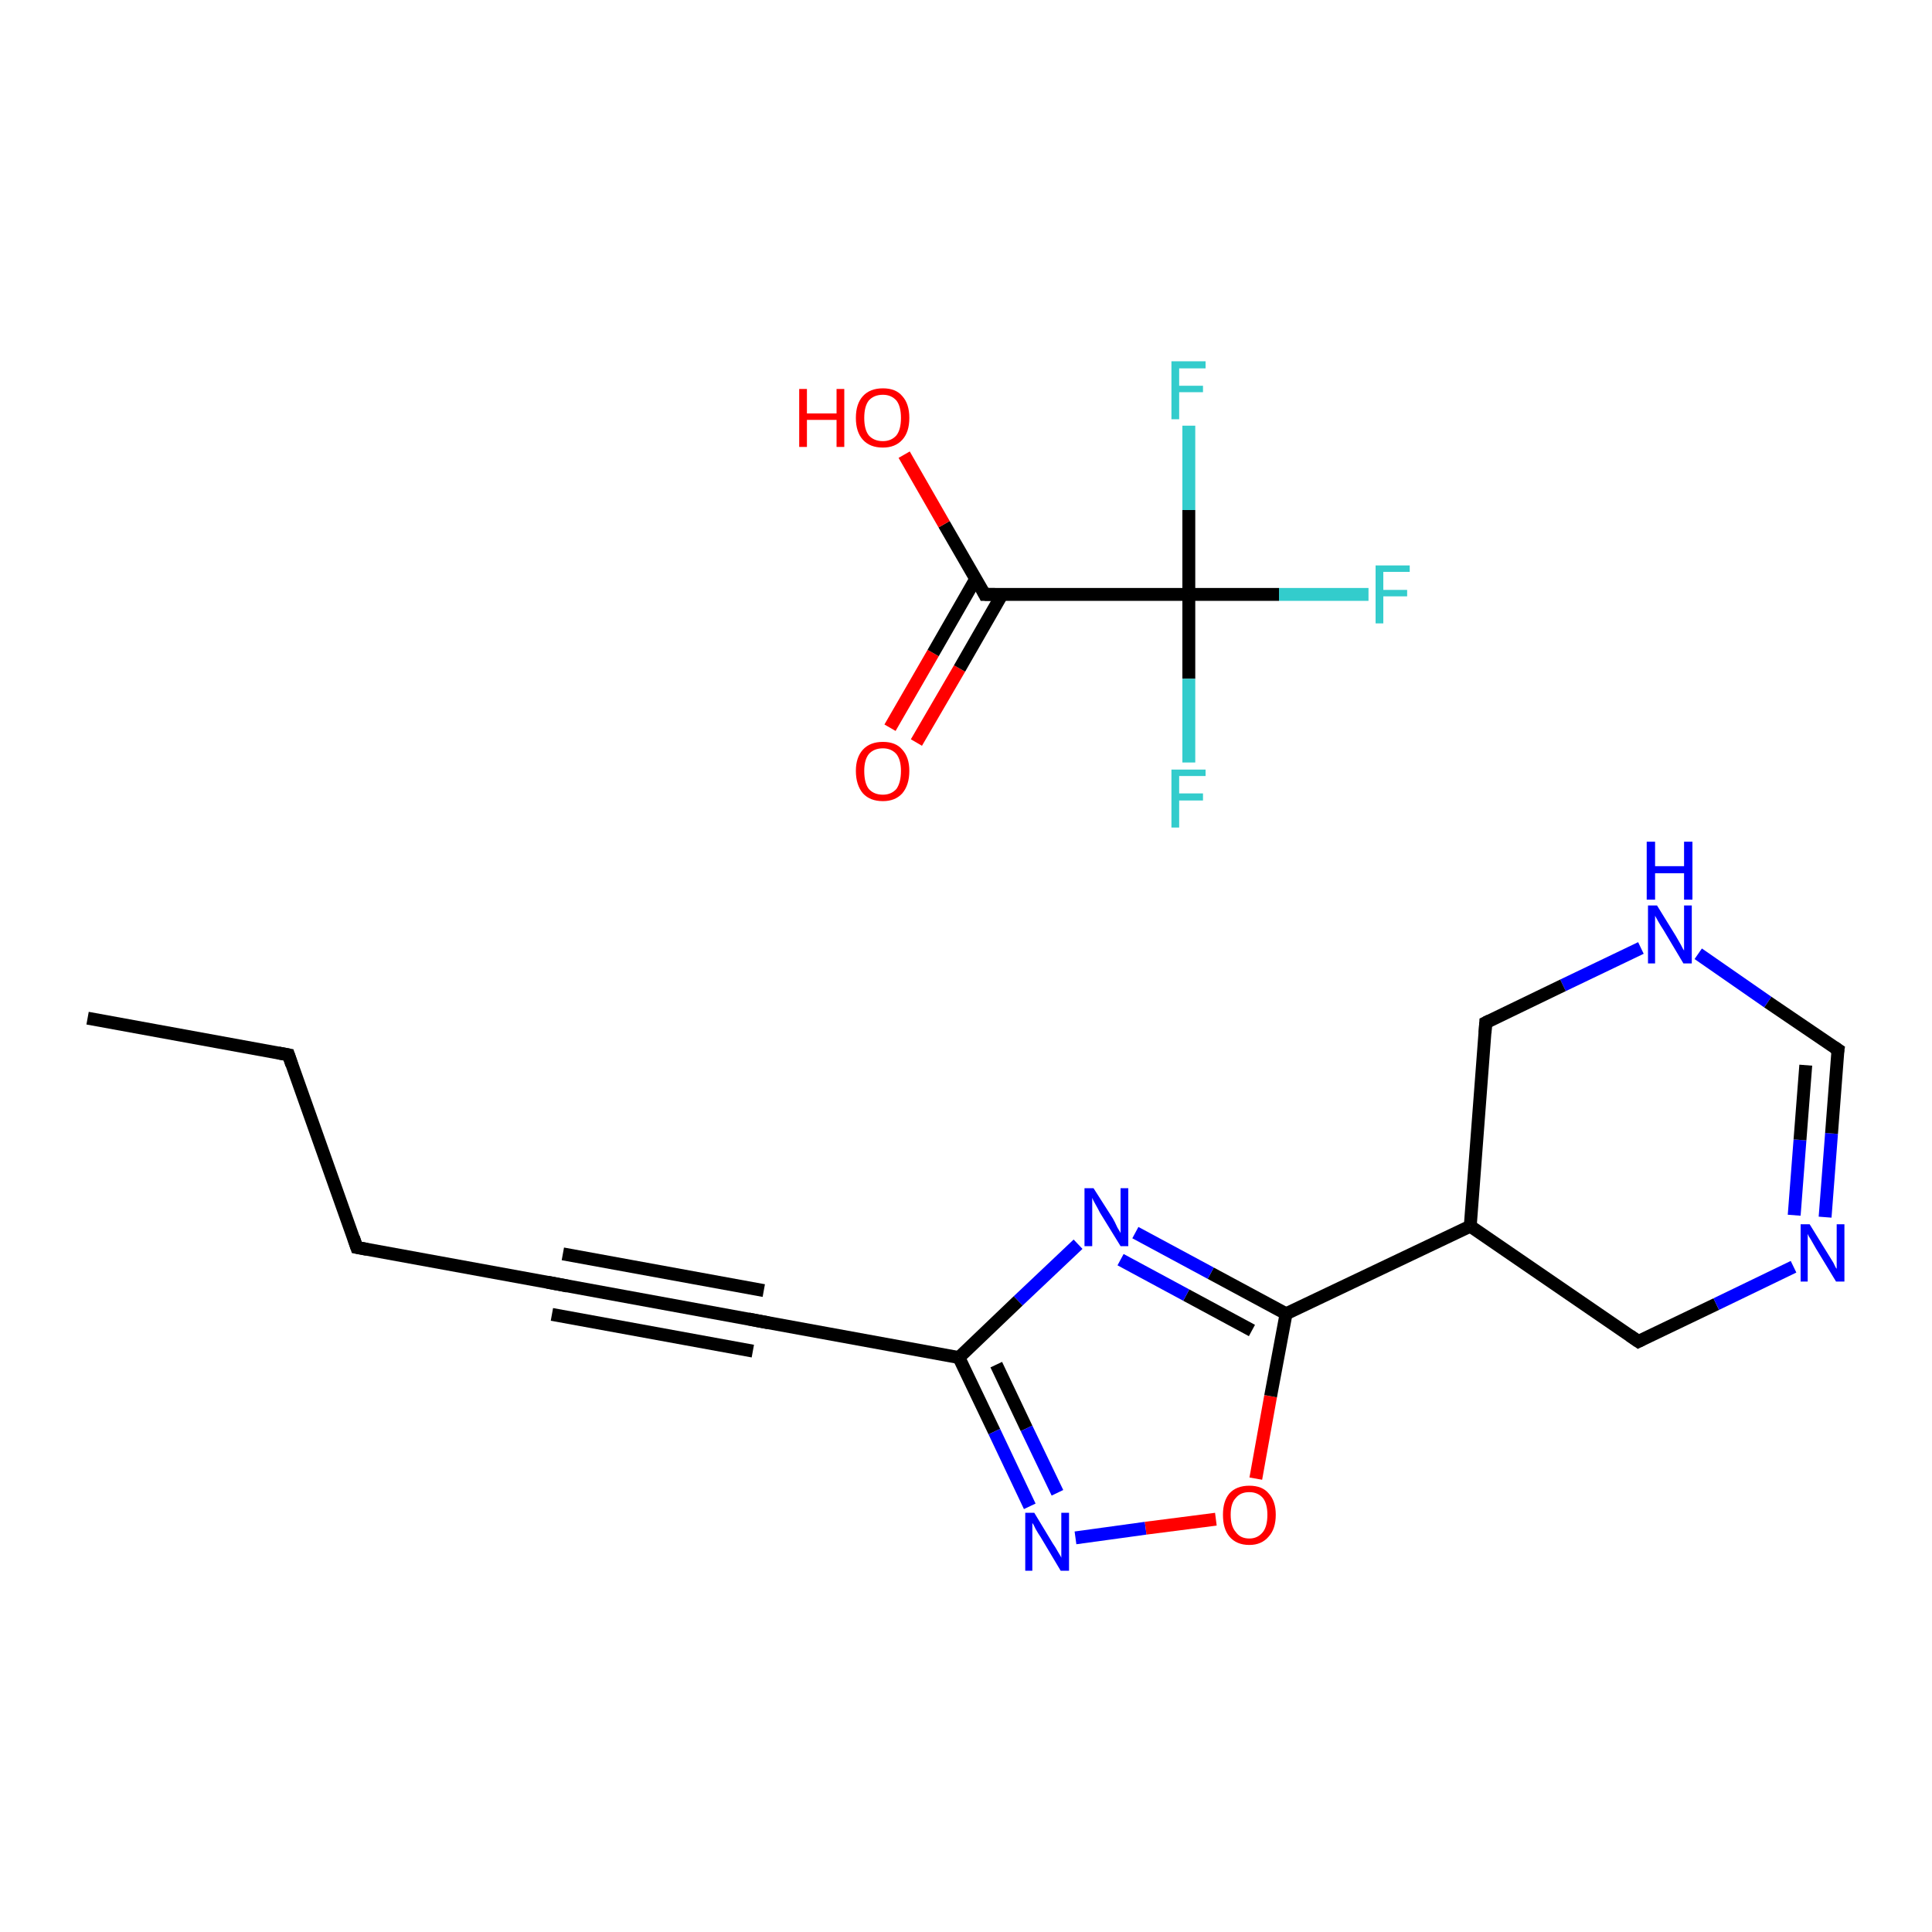 <?xml version='1.0' encoding='iso-8859-1'?>
<svg version='1.1' baseProfile='full'
              xmlns='http://www.w3.org/2000/svg'
                      xmlns:rdkit='http://www.rdkit.org/xml'
                      xmlns:xlink='http://www.w3.org/1999/xlink'
                  xml:space='preserve'
width='300px' height='300px' viewBox='0 0 300 300'>
<!-- END OF HEADER -->
<rect style='opacity:1.0;fill:#FFFFFF;stroke:none' width='300.0' height='300.0' x='0.0' y='0.0'> </rect>
<path class='bond-0 atom-0 atom-1' d='M 13.6,158.1 L 44.8,163.8' style='fill:none;fill-rule:evenodd;stroke:#000000;stroke-width:2.0px;stroke-linecap:butt;stroke-linejoin:miter;stroke-opacity:1' />
<path class='bond-1 atom-1 atom-2' d='M 44.8,163.8 L 55.4,193.7' style='fill:none;fill-rule:evenodd;stroke:#000000;stroke-width:2.0px;stroke-linecap:butt;stroke-linejoin:miter;stroke-opacity:1' />
<path class='bond-2 atom-2 atom-3' d='M 55.4,193.7 L 86.6,199.4' style='fill:none;fill-rule:evenodd;stroke:#000000;stroke-width:2.0px;stroke-linecap:butt;stroke-linejoin:miter;stroke-opacity:1' />
<path class='bond-3 atom-3 atom-4' d='M 86.6,199.4 L 117.7,205.1' style='fill:none;fill-rule:evenodd;stroke:#000000;stroke-width:2.0px;stroke-linecap:butt;stroke-linejoin:miter;stroke-opacity:1' />
<path class='bond-3 atom-3 atom-4' d='M 87.4,194.7 L 118.6,200.4' style='fill:none;fill-rule:evenodd;stroke:#000000;stroke-width:2.0px;stroke-linecap:butt;stroke-linejoin:miter;stroke-opacity:1' />
<path class='bond-3 atom-3 atom-4' d='M 85.7,204.1 L 116.9,209.8' style='fill:none;fill-rule:evenodd;stroke:#000000;stroke-width:2.0px;stroke-linecap:butt;stroke-linejoin:miter;stroke-opacity:1' />
<path class='bond-4 atom-4 atom-5' d='M 117.7,205.1 L 148.9,210.8' style='fill:none;fill-rule:evenodd;stroke:#000000;stroke-width:2.0px;stroke-linecap:butt;stroke-linejoin:miter;stroke-opacity:1' />
<path class='bond-5 atom-5 atom-6' d='M 148.9,210.8 L 154.4,222.3' style='fill:none;fill-rule:evenodd;stroke:#000000;stroke-width:2.0px;stroke-linecap:butt;stroke-linejoin:miter;stroke-opacity:1' />
<path class='bond-5 atom-5 atom-6' d='M 154.4,222.3 L 159.9,233.9' style='fill:none;fill-rule:evenodd;stroke:#0000FF;stroke-width:2.0px;stroke-linecap:butt;stroke-linejoin:miter;stroke-opacity:1' />
<path class='bond-5 atom-5 atom-6' d='M 154.7,211.9 L 159.4,221.8' style='fill:none;fill-rule:evenodd;stroke:#000000;stroke-width:2.0px;stroke-linecap:butt;stroke-linejoin:miter;stroke-opacity:1' />
<path class='bond-5 atom-5 atom-6' d='M 159.4,221.8 L 164.2,231.8' style='fill:none;fill-rule:evenodd;stroke:#0000FF;stroke-width:2.0px;stroke-linecap:butt;stroke-linejoin:miter;stroke-opacity:1' />
<path class='bond-6 atom-6 atom-7' d='M 167.0,238.8 L 177.9,237.3' style='fill:none;fill-rule:evenodd;stroke:#0000FF;stroke-width:2.0px;stroke-linecap:butt;stroke-linejoin:miter;stroke-opacity:1' />
<path class='bond-6 atom-6 atom-7' d='M 177.9,237.3 L 188.8,235.9' style='fill:none;fill-rule:evenodd;stroke:#FF0000;stroke-width:2.0px;stroke-linecap:butt;stroke-linejoin:miter;stroke-opacity:1' />
<path class='bond-7 atom-7 atom-8' d='M 195.0,229.6 L 197.3,216.8' style='fill:none;fill-rule:evenodd;stroke:#FF0000;stroke-width:2.0px;stroke-linecap:butt;stroke-linejoin:miter;stroke-opacity:1' />
<path class='bond-7 atom-7 atom-8' d='M 197.3,216.8 L 199.7,204.0' style='fill:none;fill-rule:evenodd;stroke:#000000;stroke-width:2.0px;stroke-linecap:butt;stroke-linejoin:miter;stroke-opacity:1' />
<path class='bond-8 atom-8 atom-9' d='M 199.7,204.0 L 228.3,190.4' style='fill:none;fill-rule:evenodd;stroke:#000000;stroke-width:2.0px;stroke-linecap:butt;stroke-linejoin:miter;stroke-opacity:1' />
<path class='bond-9 atom-9 atom-10' d='M 228.3,190.4 L 254.4,208.3' style='fill:none;fill-rule:evenodd;stroke:#000000;stroke-width:2.0px;stroke-linecap:butt;stroke-linejoin:miter;stroke-opacity:1' />
<path class='bond-10 atom-10 atom-11' d='M 254.4,208.3 L 266.5,202.5' style='fill:none;fill-rule:evenodd;stroke:#000000;stroke-width:2.0px;stroke-linecap:butt;stroke-linejoin:miter;stroke-opacity:1' />
<path class='bond-10 atom-10 atom-11' d='M 266.5,202.5 L 278.5,196.7' style='fill:none;fill-rule:evenodd;stroke:#0000FF;stroke-width:2.0px;stroke-linecap:butt;stroke-linejoin:miter;stroke-opacity:1' />
<path class='bond-11 atom-11 atom-12' d='M 283.4,189.0 L 284.4,176.0' style='fill:none;fill-rule:evenodd;stroke:#0000FF;stroke-width:2.0px;stroke-linecap:butt;stroke-linejoin:miter;stroke-opacity:1' />
<path class='bond-11 atom-11 atom-12' d='M 284.4,176.0 L 285.4,163.0' style='fill:none;fill-rule:evenodd;stroke:#000000;stroke-width:2.0px;stroke-linecap:butt;stroke-linejoin:miter;stroke-opacity:1' />
<path class='bond-11 atom-11 atom-12' d='M 278.6,188.7 L 279.5,177.0' style='fill:none;fill-rule:evenodd;stroke:#0000FF;stroke-width:2.0px;stroke-linecap:butt;stroke-linejoin:miter;stroke-opacity:1' />
<path class='bond-11 atom-11 atom-12' d='M 279.5,177.0 L 280.4,165.4' style='fill:none;fill-rule:evenodd;stroke:#000000;stroke-width:2.0px;stroke-linecap:butt;stroke-linejoin:miter;stroke-opacity:1' />
<path class='bond-12 atom-12 atom-13' d='M 285.4,163.0 L 274.5,155.6' style='fill:none;fill-rule:evenodd;stroke:#000000;stroke-width:2.0px;stroke-linecap:butt;stroke-linejoin:miter;stroke-opacity:1' />
<path class='bond-12 atom-12 atom-13' d='M 274.5,155.6 L 263.7,148.1' style='fill:none;fill-rule:evenodd;stroke:#0000FF;stroke-width:2.0px;stroke-linecap:butt;stroke-linejoin:miter;stroke-opacity:1' />
<path class='bond-13 atom-13 atom-14' d='M 254.8,147.2 L 242.7,153.0' style='fill:none;fill-rule:evenodd;stroke:#0000FF;stroke-width:2.0px;stroke-linecap:butt;stroke-linejoin:miter;stroke-opacity:1' />
<path class='bond-13 atom-13 atom-14' d='M 242.7,153.0 L 230.7,158.8' style='fill:none;fill-rule:evenodd;stroke:#000000;stroke-width:2.0px;stroke-linecap:butt;stroke-linejoin:miter;stroke-opacity:1' />
<path class='bond-14 atom-8 atom-15' d='M 199.7,204.0 L 188.0,197.7' style='fill:none;fill-rule:evenodd;stroke:#000000;stroke-width:2.0px;stroke-linecap:butt;stroke-linejoin:miter;stroke-opacity:1' />
<path class='bond-14 atom-8 atom-15' d='M 188.0,197.7 L 176.3,191.4' style='fill:none;fill-rule:evenodd;stroke:#0000FF;stroke-width:2.0px;stroke-linecap:butt;stroke-linejoin:miter;stroke-opacity:1' />
<path class='bond-14 atom-8 atom-15' d='M 194.4,206.6 L 184.2,201.1' style='fill:none;fill-rule:evenodd;stroke:#000000;stroke-width:2.0px;stroke-linecap:butt;stroke-linejoin:miter;stroke-opacity:1' />
<path class='bond-14 atom-8 atom-15' d='M 184.2,201.1 L 174.0,195.6' style='fill:none;fill-rule:evenodd;stroke:#0000FF;stroke-width:2.0px;stroke-linecap:butt;stroke-linejoin:miter;stroke-opacity:1' />
<path class='bond-15 atom-16 atom-17' d='M 138.2,113.0 L 144.9,101.4' style='fill:none;fill-rule:evenodd;stroke:#FF0000;stroke-width:2.0px;stroke-linecap:butt;stroke-linejoin:miter;stroke-opacity:1' />
<path class='bond-15 atom-16 atom-17' d='M 144.9,101.4 L 151.5,89.9' style='fill:none;fill-rule:evenodd;stroke:#000000;stroke-width:2.0px;stroke-linecap:butt;stroke-linejoin:miter;stroke-opacity:1' />
<path class='bond-15 atom-16 atom-17' d='M 142.3,115.3 L 149.0,103.8' style='fill:none;fill-rule:evenodd;stroke:#FF0000;stroke-width:2.0px;stroke-linecap:butt;stroke-linejoin:miter;stroke-opacity:1' />
<path class='bond-15 atom-16 atom-17' d='M 149.0,103.8 L 155.6,92.3' style='fill:none;fill-rule:evenodd;stroke:#000000;stroke-width:2.0px;stroke-linecap:butt;stroke-linejoin:miter;stroke-opacity:1' />
<path class='bond-16 atom-17 atom-18' d='M 152.9,92.3 L 146.6,81.4' style='fill:none;fill-rule:evenodd;stroke:#000000;stroke-width:2.0px;stroke-linecap:butt;stroke-linejoin:miter;stroke-opacity:1' />
<path class='bond-16 atom-17 atom-18' d='M 146.6,81.4 L 140.4,70.6' style='fill:none;fill-rule:evenodd;stroke:#FF0000;stroke-width:2.0px;stroke-linecap:butt;stroke-linejoin:miter;stroke-opacity:1' />
<path class='bond-17 atom-17 atom-19' d='M 152.9,92.3 L 184.6,92.3' style='fill:none;fill-rule:evenodd;stroke:#000000;stroke-width:2.0px;stroke-linecap:butt;stroke-linejoin:miter;stroke-opacity:1' />
<path class='bond-18 atom-19 atom-20' d='M 184.6,92.3 L 198.6,92.3' style='fill:none;fill-rule:evenodd;stroke:#000000;stroke-width:2.0px;stroke-linecap:butt;stroke-linejoin:miter;stroke-opacity:1' />
<path class='bond-18 atom-19 atom-20' d='M 198.6,92.3 L 212.5,92.3' style='fill:none;fill-rule:evenodd;stroke:#33CCCC;stroke-width:2.0px;stroke-linecap:butt;stroke-linejoin:miter;stroke-opacity:1' />
<path class='bond-19 atom-19 atom-21' d='M 184.6,92.3 L 184.6,105.4' style='fill:none;fill-rule:evenodd;stroke:#000000;stroke-width:2.0px;stroke-linecap:butt;stroke-linejoin:miter;stroke-opacity:1' />
<path class='bond-19 atom-19 atom-21' d='M 184.6,105.4 L 184.6,118.4' style='fill:none;fill-rule:evenodd;stroke:#33CCCC;stroke-width:2.0px;stroke-linecap:butt;stroke-linejoin:miter;stroke-opacity:1' />
<path class='bond-20 atom-19 atom-22' d='M 184.6,92.3 L 184.6,79.2' style='fill:none;fill-rule:evenodd;stroke:#000000;stroke-width:2.0px;stroke-linecap:butt;stroke-linejoin:miter;stroke-opacity:1' />
<path class='bond-20 atom-19 atom-22' d='M 184.6,79.2 L 184.6,66.1' style='fill:none;fill-rule:evenodd;stroke:#33CCCC;stroke-width:2.0px;stroke-linecap:butt;stroke-linejoin:miter;stroke-opacity:1' />
<path class='bond-21 atom-15 atom-5' d='M 167.4,193.2 L 158.1,202.0' style='fill:none;fill-rule:evenodd;stroke:#0000FF;stroke-width:2.0px;stroke-linecap:butt;stroke-linejoin:miter;stroke-opacity:1' />
<path class='bond-21 atom-15 atom-5' d='M 158.1,202.0 L 148.9,210.8' style='fill:none;fill-rule:evenodd;stroke:#000000;stroke-width:2.0px;stroke-linecap:butt;stroke-linejoin:miter;stroke-opacity:1' />
<path class='bond-22 atom-14 atom-9' d='M 230.7,158.8 L 228.3,190.4' style='fill:none;fill-rule:evenodd;stroke:#000000;stroke-width:2.0px;stroke-linecap:butt;stroke-linejoin:miter;stroke-opacity:1' />
<path d='M 43.2,163.5 L 44.8,163.8 L 45.3,165.3' style='fill:none;stroke:#000000;stroke-width:2.0px;stroke-linecap:butt;stroke-linejoin:miter;stroke-opacity:1;' />
<path d='M 54.9,192.2 L 55.4,193.7 L 57.0,194.0' style='fill:none;stroke:#000000;stroke-width:2.0px;stroke-linecap:butt;stroke-linejoin:miter;stroke-opacity:1;' />
<path d='M 85.0,199.1 L 86.6,199.4 L 88.1,199.7' style='fill:none;stroke:#000000;stroke-width:2.0px;stroke-linecap:butt;stroke-linejoin:miter;stroke-opacity:1;' />
<path d='M 116.2,204.8 L 117.7,205.1 L 119.3,205.4' style='fill:none;stroke:#000000;stroke-width:2.0px;stroke-linecap:butt;stroke-linejoin:miter;stroke-opacity:1;' />
<path d='M 253.1,207.4 L 254.4,208.3 L 255.0,208.0' style='fill:none;stroke:#000000;stroke-width:2.0px;stroke-linecap:butt;stroke-linejoin:miter;stroke-opacity:1;' />
<path d='M 285.3,163.6 L 285.4,163.0 L 284.8,162.6' style='fill:none;stroke:#000000;stroke-width:2.0px;stroke-linecap:butt;stroke-linejoin:miter;stroke-opacity:1;' />
<path d='M 231.3,158.5 L 230.7,158.8 L 230.6,160.4' style='fill:none;stroke:#000000;stroke-width:2.0px;stroke-linecap:butt;stroke-linejoin:miter;stroke-opacity:1;' />
<path d='M 152.6,91.7 L 152.9,92.3 L 154.5,92.3' style='fill:none;stroke:#000000;stroke-width:2.0px;stroke-linecap:butt;stroke-linejoin:miter;stroke-opacity:1;' />
<path class='atom-6' d='M 160.6 234.9
L 163.5 239.7
Q 163.8 240.1, 164.3 241.0
Q 164.8 241.8, 164.8 241.9
L 164.8 234.9
L 166.0 234.9
L 166.0 243.9
L 164.7 243.9
L 161.6 238.7
Q 161.2 238.1, 160.8 237.4
Q 160.5 236.7, 160.3 236.5
L 160.3 243.9
L 159.2 243.9
L 159.2 234.9
L 160.6 234.9
' fill='#0000FF'/>
<path class='atom-7' d='M 189.9 235.2
Q 189.9 233.1, 190.9 231.9
Q 192.0 230.7, 194.0 230.7
Q 196.0 230.7, 197.0 231.9
Q 198.1 233.1, 198.1 235.2
Q 198.1 237.4, 197.0 238.6
Q 195.9 239.9, 194.0 239.9
Q 192.0 239.9, 190.9 238.6
Q 189.9 237.4, 189.9 235.2
M 194.0 238.9
Q 195.3 238.9, 196.1 237.9
Q 196.8 237.0, 196.8 235.2
Q 196.8 233.5, 196.1 232.6
Q 195.3 231.7, 194.0 231.7
Q 192.6 231.7, 191.9 232.6
Q 191.1 233.4, 191.1 235.2
Q 191.1 237.0, 191.9 237.9
Q 192.6 238.9, 194.0 238.9
' fill='#FF0000'/>
<path class='atom-11' d='M 281.0 190.1
L 283.9 194.8
Q 284.2 195.3, 284.7 196.1
Q 285.1 197.0, 285.2 197.0
L 285.2 190.1
L 286.4 190.1
L 286.4 199.0
L 285.1 199.0
L 282.0 193.9
Q 281.6 193.2, 281.2 192.5
Q 280.8 191.9, 280.7 191.6
L 280.7 199.0
L 279.6 199.0
L 279.6 190.1
L 281.0 190.1
' fill='#0000FF'/>
<path class='atom-13' d='M 257.3 140.6
L 260.2 145.3
Q 260.5 145.8, 261.0 146.7
Q 261.4 147.5, 261.5 147.6
L 261.5 140.6
L 262.7 140.6
L 262.7 149.6
L 261.4 149.6
L 258.3 144.4
Q 257.9 143.8, 257.5 143.1
Q 257.1 142.4, 257.0 142.2
L 257.0 149.6
L 255.9 149.6
L 255.9 140.6
L 257.3 140.6
' fill='#0000FF'/>
<path class='atom-13' d='M 255.7 130.7
L 257.0 130.7
L 257.0 134.5
L 261.5 134.5
L 261.5 130.7
L 262.8 130.7
L 262.8 139.7
L 261.5 139.7
L 261.5 135.6
L 257.0 135.6
L 257.0 139.7
L 255.7 139.7
L 255.7 130.7
' fill='#0000FF'/>
<path class='atom-15' d='M 169.8 184.5
L 172.8 189.2
Q 173.1 189.7, 173.5 190.6
Q 174.0 191.4, 174.0 191.5
L 174.0 184.5
L 175.2 184.5
L 175.2 193.5
L 174.0 193.5
L 170.8 188.3
Q 170.5 187.7, 170.1 187.0
Q 169.7 186.3, 169.6 186.0
L 169.6 193.5
L 168.4 193.5
L 168.4 184.5
L 169.8 184.5
' fill='#0000FF'/>
<path class='atom-16' d='M 132.9 119.7
Q 132.9 117.6, 134.0 116.4
Q 135.1 115.2, 137.1 115.2
Q 139.1 115.2, 140.1 116.4
Q 141.2 117.6, 141.2 119.7
Q 141.2 121.9, 140.1 123.2
Q 139.0 124.4, 137.1 124.4
Q 135.1 124.4, 134.0 123.2
Q 132.9 121.9, 132.9 119.7
M 137.1 123.4
Q 138.4 123.4, 139.2 122.5
Q 139.9 121.5, 139.9 119.7
Q 139.9 118.0, 139.2 117.1
Q 138.4 116.2, 137.1 116.2
Q 135.7 116.2, 134.9 117.1
Q 134.2 118.0, 134.2 119.7
Q 134.2 121.6, 134.9 122.5
Q 135.7 123.4, 137.1 123.4
' fill='#FF0000'/>
<path class='atom-18' d='M 124.1 60.4
L 125.3 60.4
L 125.3 64.2
L 129.9 64.2
L 129.9 60.4
L 131.1 60.4
L 131.1 69.4
L 129.9 69.4
L 129.9 65.2
L 125.3 65.2
L 125.3 69.4
L 124.1 69.4
L 124.1 60.4
' fill='#FF0000'/>
<path class='atom-18' d='M 132.9 64.9
Q 132.9 62.7, 134.0 61.5
Q 135.1 60.3, 137.1 60.3
Q 139.1 60.3, 140.1 61.5
Q 141.2 62.7, 141.2 64.9
Q 141.2 67.1, 140.1 68.3
Q 139.0 69.5, 137.1 69.5
Q 135.1 69.5, 134.0 68.3
Q 132.9 67.1, 132.9 64.9
M 137.1 68.5
Q 138.4 68.5, 139.2 67.6
Q 139.9 66.7, 139.9 64.9
Q 139.9 63.1, 139.2 62.2
Q 138.4 61.3, 137.1 61.3
Q 135.7 61.3, 134.9 62.2
Q 134.2 63.1, 134.2 64.9
Q 134.2 66.7, 134.9 67.6
Q 135.7 68.5, 137.1 68.5
' fill='#FF0000'/>
<path class='atom-20' d='M 213.6 87.8
L 218.9 87.8
L 218.9 88.8
L 214.8 88.8
L 214.8 91.6
L 218.5 91.6
L 218.5 92.6
L 214.8 92.6
L 214.8 96.8
L 213.6 96.8
L 213.6 87.8
' fill='#33CCCC'/>
<path class='atom-21' d='M 181.9 119.5
L 187.2 119.5
L 187.2 120.5
L 183.1 120.5
L 183.1 123.2
L 186.8 123.2
L 186.8 124.3
L 183.1 124.3
L 183.1 128.5
L 181.9 128.5
L 181.9 119.5
' fill='#33CCCC'/>
<path class='atom-22' d='M 181.9 56.1
L 187.2 56.1
L 187.2 57.2
L 183.1 57.2
L 183.1 59.9
L 186.8 59.9
L 186.8 60.9
L 183.1 60.9
L 183.1 65.1
L 181.9 65.1
L 181.9 56.1
' fill='#33CCCC'/>
</svg>
